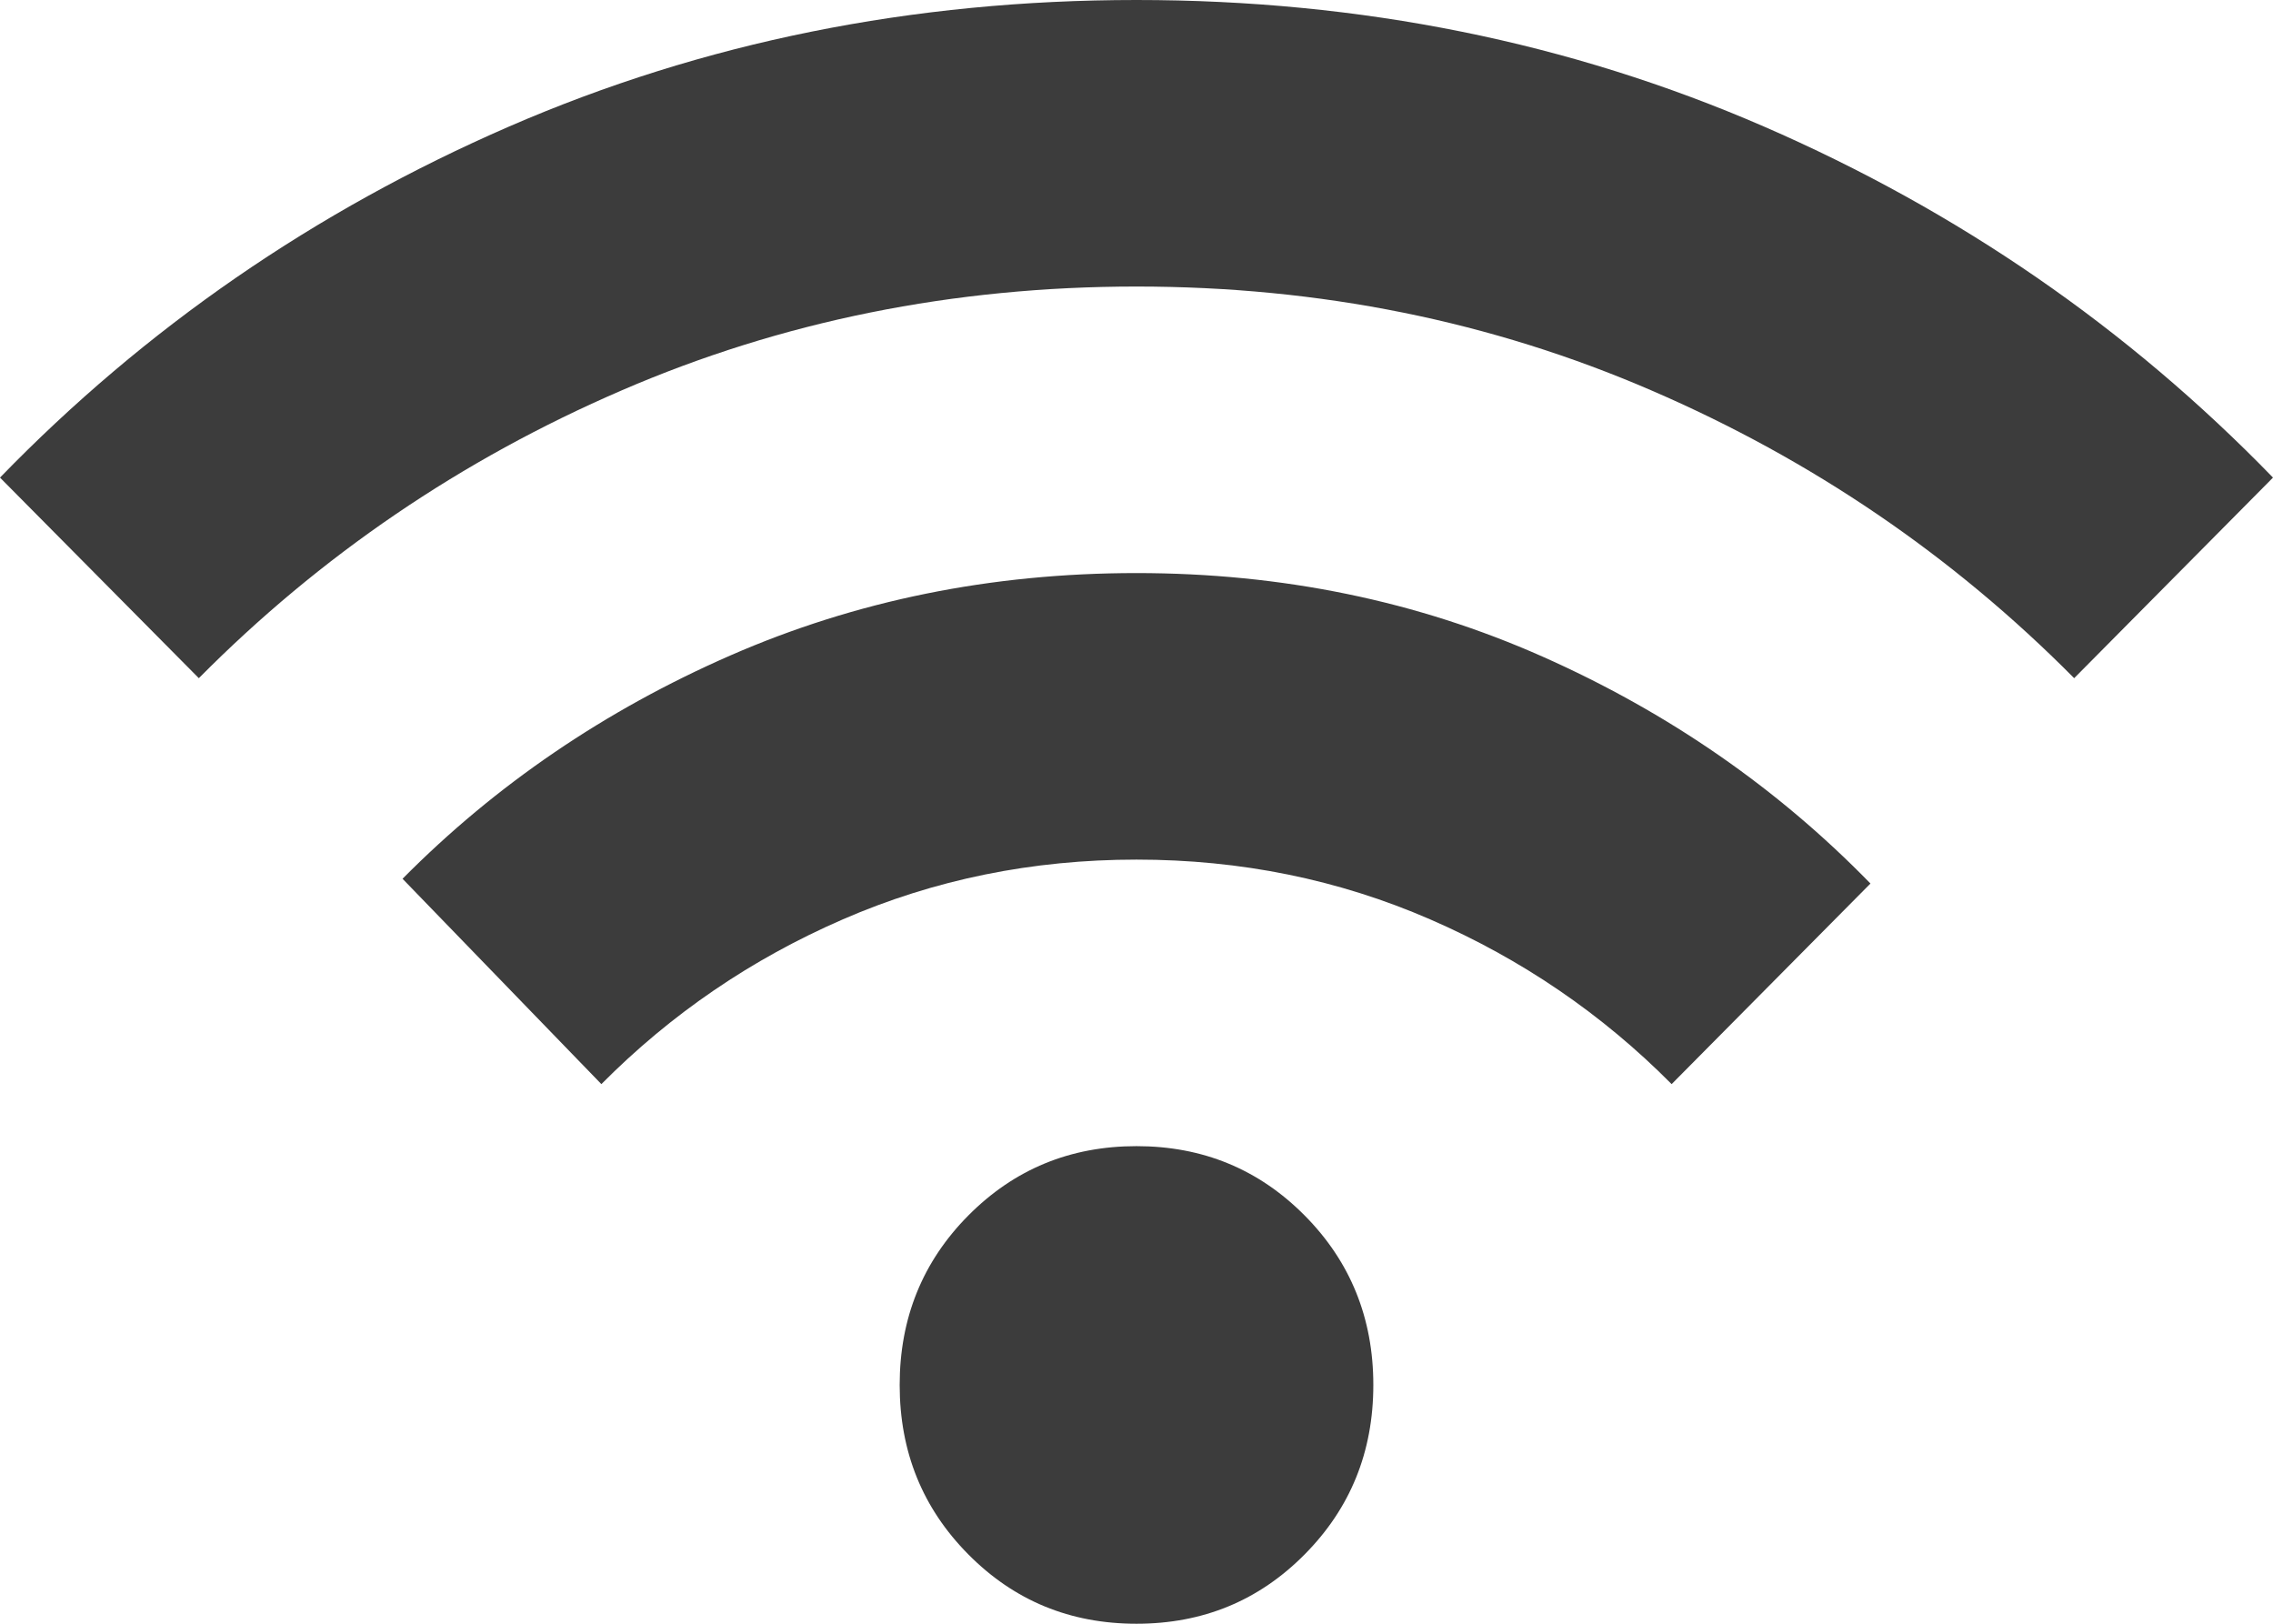 <svg width="21" height="15" viewBox="0 0 21 15" fill="none" xmlns="http://www.w3.org/2000/svg">
<path d="M10.5 15C9.887 15 9.37 14.787 8.947 14.36C8.524 13.934 8.312 13.412 8.312 12.794C8.312 12.177 8.524 11.654 8.947 11.228C9.37 10.802 9.887 10.588 10.5 10.588C11.113 10.588 11.63 10.802 12.053 11.228C12.476 11.654 12.688 12.177 12.688 12.794C12.688 13.412 12.476 13.934 12.053 14.36C11.63 14.787 11.113 15 10.5 15ZM5.556 10.015L3.719 8.118C4.579 7.25 5.589 6.562 6.748 6.055C7.908 5.548 9.158 5.294 10.5 5.294C11.842 5.294 13.092 5.551 14.252 6.066C15.411 6.581 16.421 7.279 17.281 8.162L15.444 10.015C14.802 9.368 14.058 8.86 13.213 8.493C12.367 8.125 11.463 7.941 10.5 7.941C9.537 7.941 8.633 8.125 7.787 8.493C6.942 8.86 6.198 9.368 5.556 10.015ZM1.837 6.265L0 4.412C1.342 3.029 2.909 1.949 4.703 1.169C6.497 0.39 8.429 0 10.5 0C12.571 0 14.503 0.39 16.297 1.169C18.091 1.949 19.658 3.029 21 4.412L19.163 6.265C18.04 5.132 16.738 4.246 15.258 3.607C13.778 2.967 12.192 2.647 10.5 2.647C8.808 2.647 7.222 2.967 5.742 3.607C4.262 4.246 2.96 5.132 1.837 6.265Z" fill="#3C3C3C"/>
</svg>
